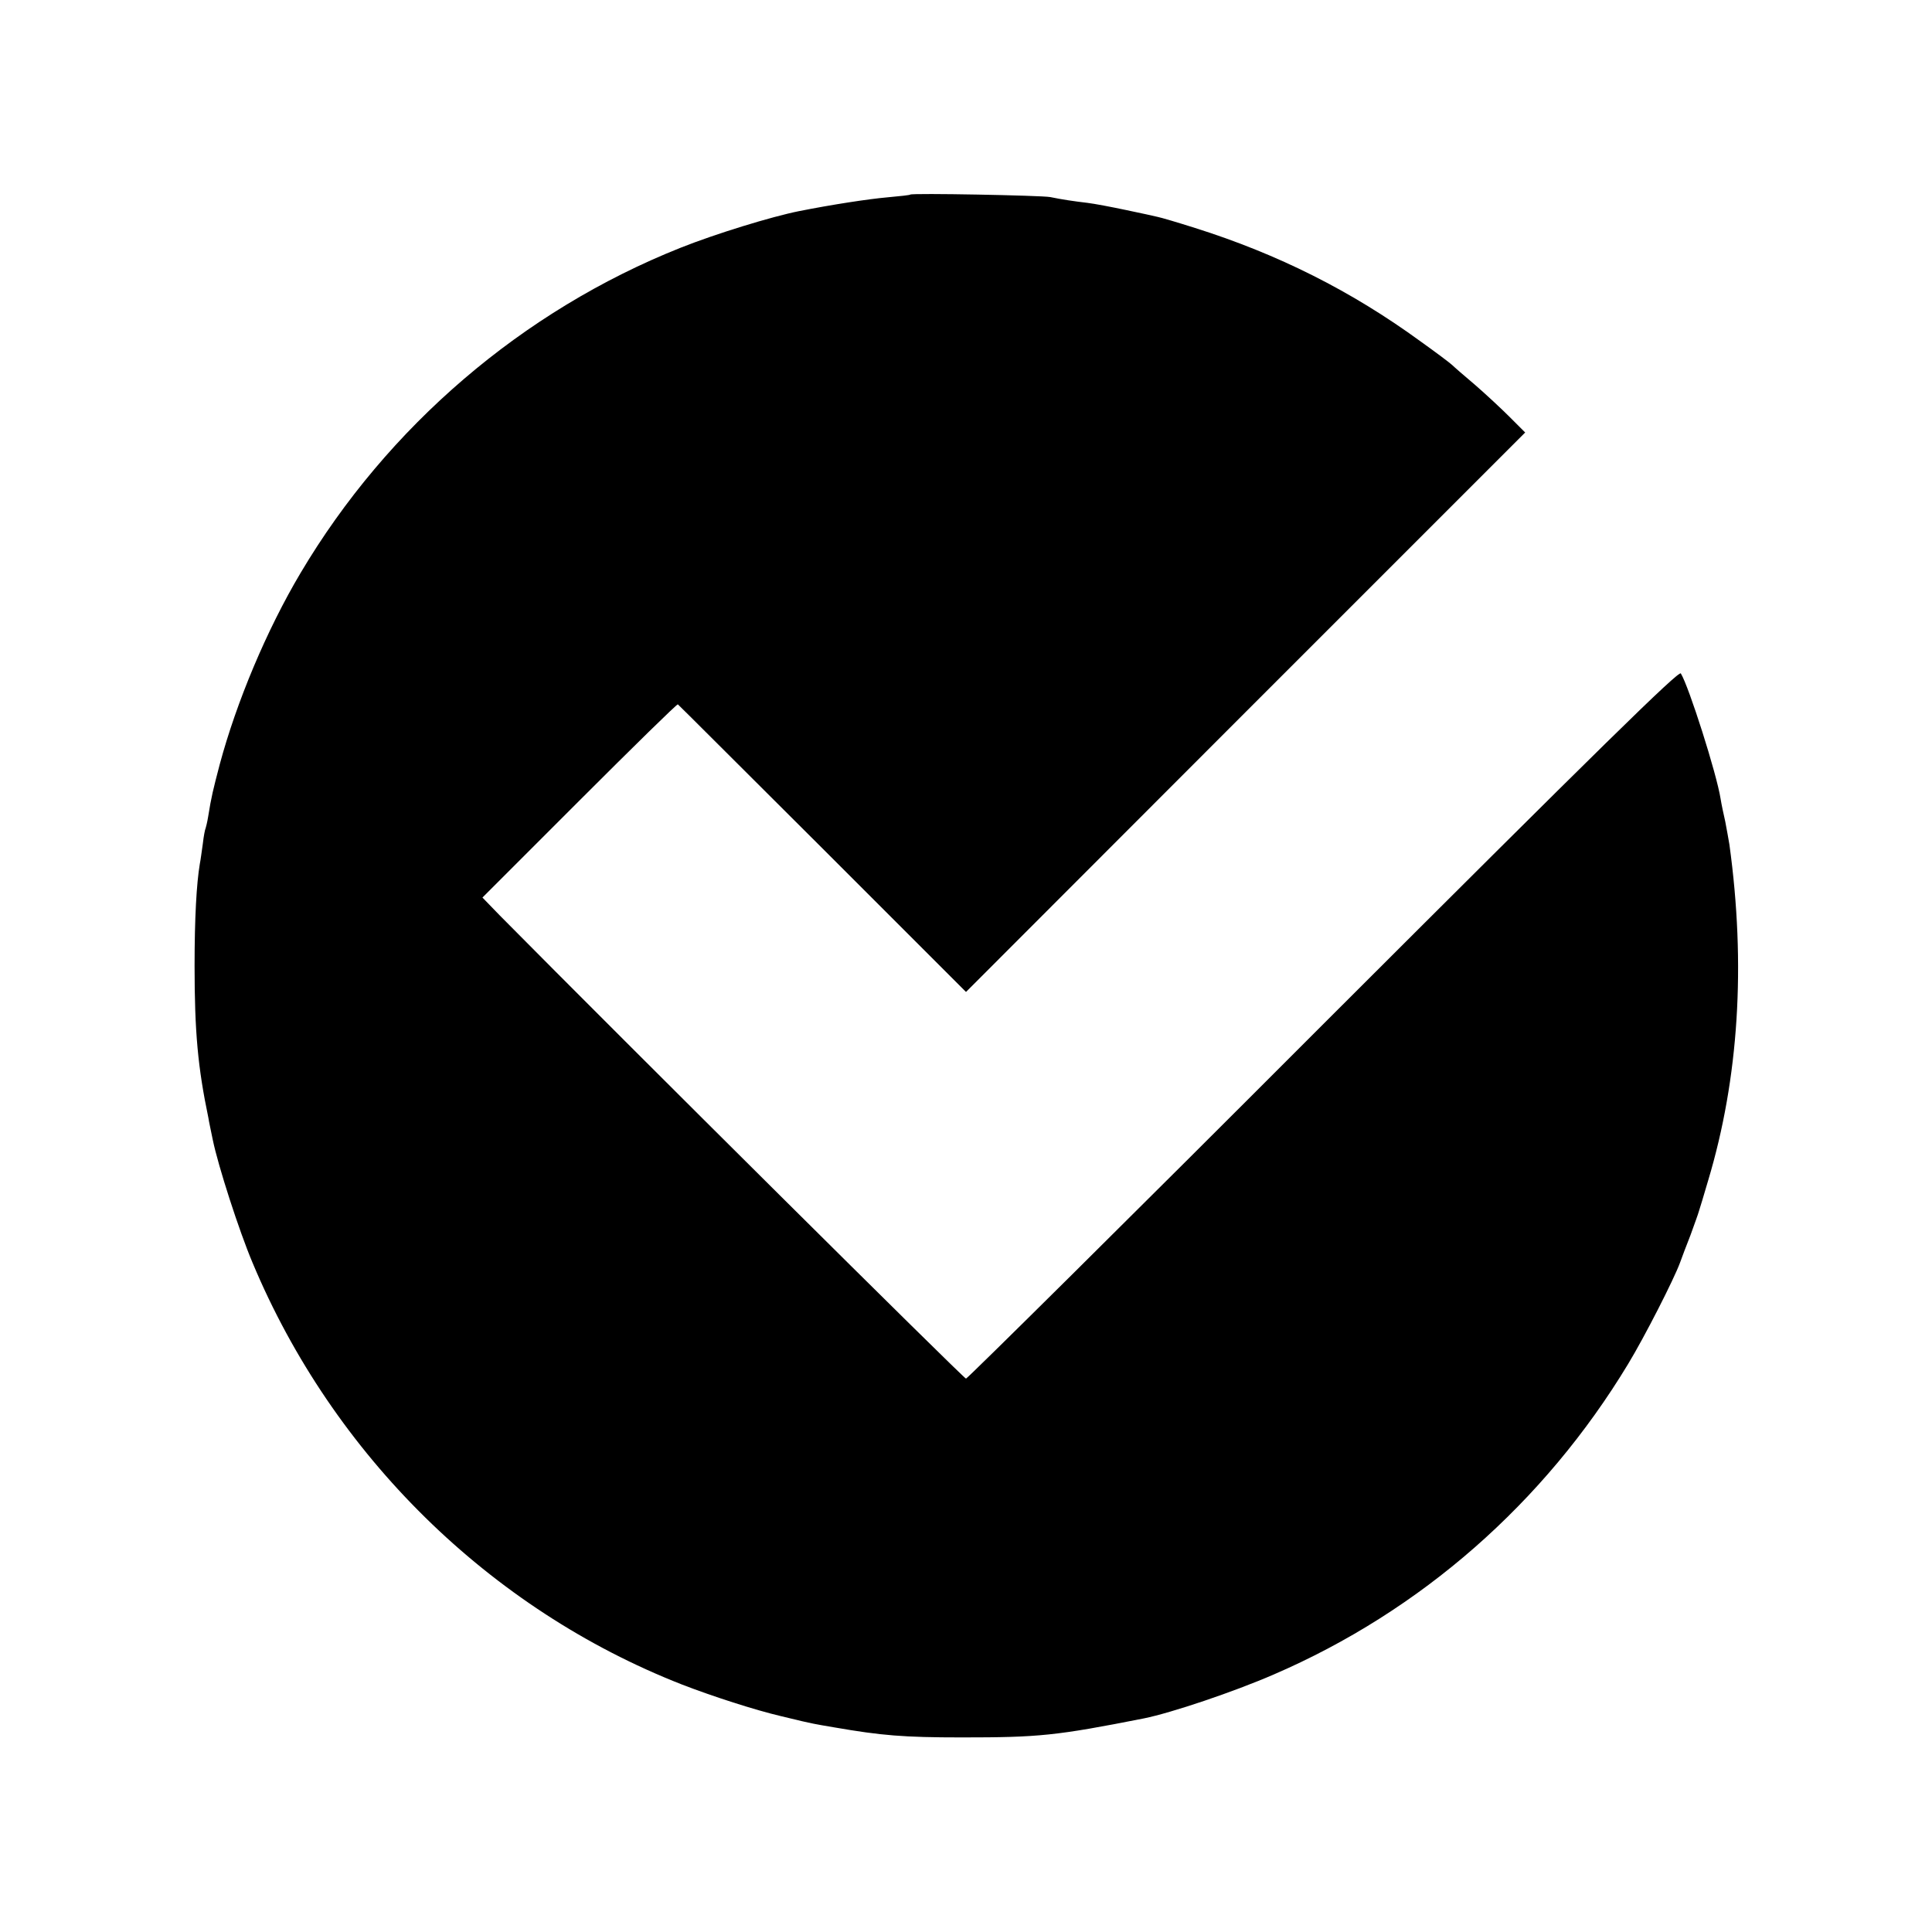 <svg version="1" xmlns="http://www.w3.org/2000/svg" width="933.333" height="933.333" viewBox="0 0 700 700"><path d="M329.8 70.5c-.1.2-3.9.6-8.3 1-6.8.6-19.9 2.6-32 5-10 2-30.2 8.2-43 13.3-57.2 22.8-106.1 64.7-137.6 117.8-12.3 20.7-23.2 46.7-29.3 69.4-2.4 9.2-3 11.5-4.2 19-.3 1.9-.8 3.8-.9 4.1-.2.3-.7 2.8-1 5.5-.4 2.7-.8 6-1.1 7.4-1.2 7.2-1.9 19.5-1.9 37 0 23.9 1.2 36.8 5 55 .2 1.4 1 5 1.6 8 1.9 9.3 9.5 32.9 14.4 44.5C120.7 527.3 177.4 583 247 610.3c11.1 4.3 26.6 9.3 36 11.5 2.5.6 5.9 1.4 7.5 1.8 3.6.8 4.2 1 12 2.3 16.8 2.9 24.8 3.6 46 3.6 27.9 0 34.1-.6 66-6.9 9.9-2 32.5-9.6 47-15.9 53.3-23 98-62.2 128.4-112.5 6-9.9 16.6-30.7 18.8-36.7.6-1.7 2.3-6.2 3.8-10 1.4-3.9 2.8-7.7 3-8.5.3-.8 1.8-5.9 3.4-11.3 11.1-37 13.7-78.1 7.7-121.7-.3-1.9-1-5.6-1.5-8.3-.6-2.6-1.4-6.4-1.7-8.3-1.4-9-11.5-40.7-14.4-45.4-.7-1.2-28.8 26.4-129.5 127-70.6 70.7-129 128.5-129.5 128.5-.8 0-123.2-121.6-168.9-167.8l-6.3-6.5L210 290c19.3-19.3 35.3-35 35.6-34.8.2.1 23.8 23.7 52.4 52.2l52 52L451.3 258l101.3-101.3-5.6-5.6c-3.1-3.1-8.7-8.3-12.5-11.6-3.9-3.3-7.6-6.5-8.3-7.2-.7-.7-5.9-4.6-11.5-8.6-25.1-18.3-51.6-31.6-81.7-41.1-6.3-2-12.4-3.8-13.5-4-1.1-.3-6.3-1.4-11.5-2.5s-11.5-2.3-14-2.6c-5.1-.6-9.1-1.2-13.5-2.1-3.2-.6-50.1-1.5-50.7-.9z"/></svg>